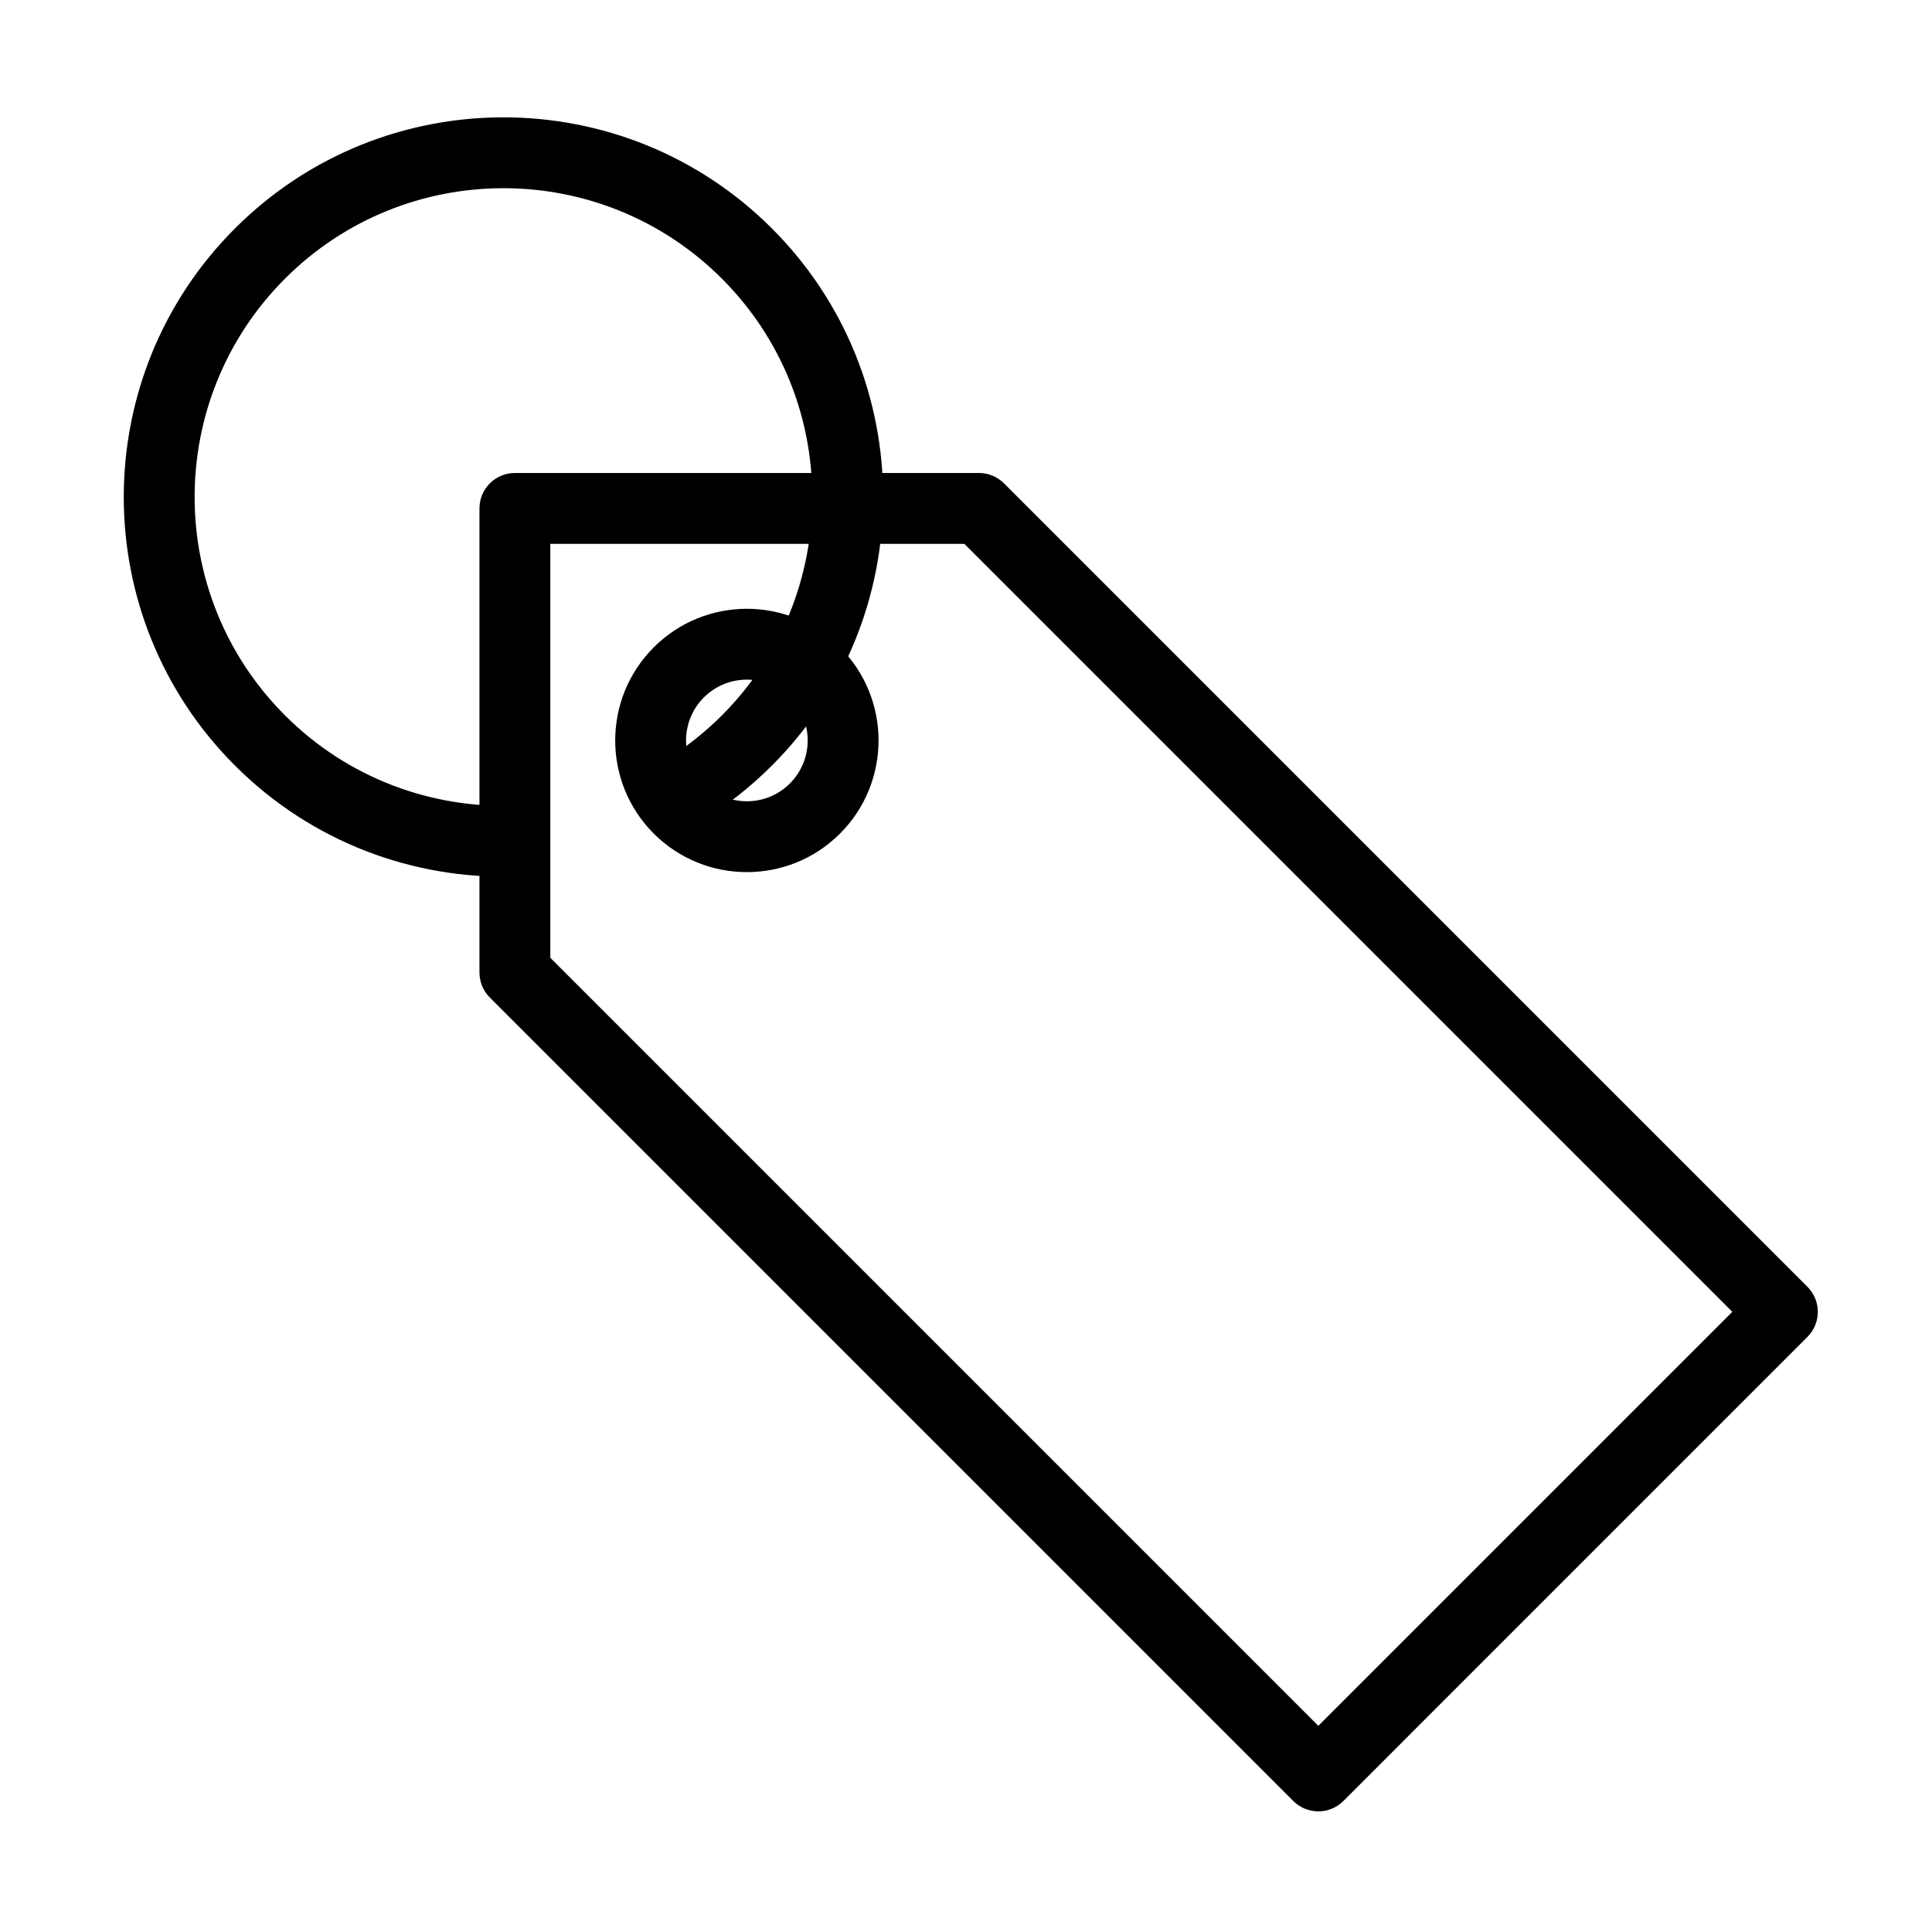<?xml version="1.0" encoding="UTF-8"?>
<!-- Uploaded to: SVG Repo, www.svgrepo.com, Generator: SVG Repo Mixer Tools -->
<svg fill="#000000" width="800px" height="800px" version="1.1" viewBox="144 144 512 512" xmlns="http://www.w3.org/2000/svg">
 <g fill-rule="evenodd">
  <path d="m280.44 376.28c-26.758 0.805-53.777-9.004-74.184-29.41-39.277-39.273-39.277-103.05 0-142.32 39.273-39.273 103.04-39.273 142.32 0 39.273 39.273 39.273 103.05 0 142.32-5.894 5.894-12.34 10.902-19.168 15.031l-8.93-16.562c5.266-3.258 10.246-7.172 14.82-11.746 31.945-31.945 31.945-83.816 0-115.76-31.945-31.945-83.816-31.945-115.76 0-31.945 31.945-31.945 83.816 0 115.76 16.742 16.746 38.957 24.711 60.906 23.902v18.785z"/>
  <path d="m317.25 315.55c-13.617 13.617-13.617 35.734 0 49.359 13.621 13.617 35.742 13.617 49.359 0 13.621-13.621 13.621-35.742 0-49.359-13.617-13.621-35.734-13.621-49.359 0zm13.285 13.277c6.289-6.289 16.508-6.289 22.797 0 6.289 6.289 6.289 16.508 0 22.797-6.289 6.297-16.508 6.297-22.797 0-6.297-6.289-6.297-16.508 0-22.797z"/>
  <path d="m410.07 272.1c-1.762-1.766-4.144-2.754-6.641-2.754h-122.98c-5.184 0-9.387 4.203-9.387 9.395v122.98c0 2.488 0.988 4.879 2.75 6.641l212.92 212.92c3.668 3.668 9.613 3.668 13.277 0l122.98-122.99c3.668-3.668 3.668-9.613 0-13.277l-212.92-212.92zm-120.23 125.73 203.53 203.53 109.71-109.71-203.53-203.53h-109.71z"/>
 </g>
</svg>
